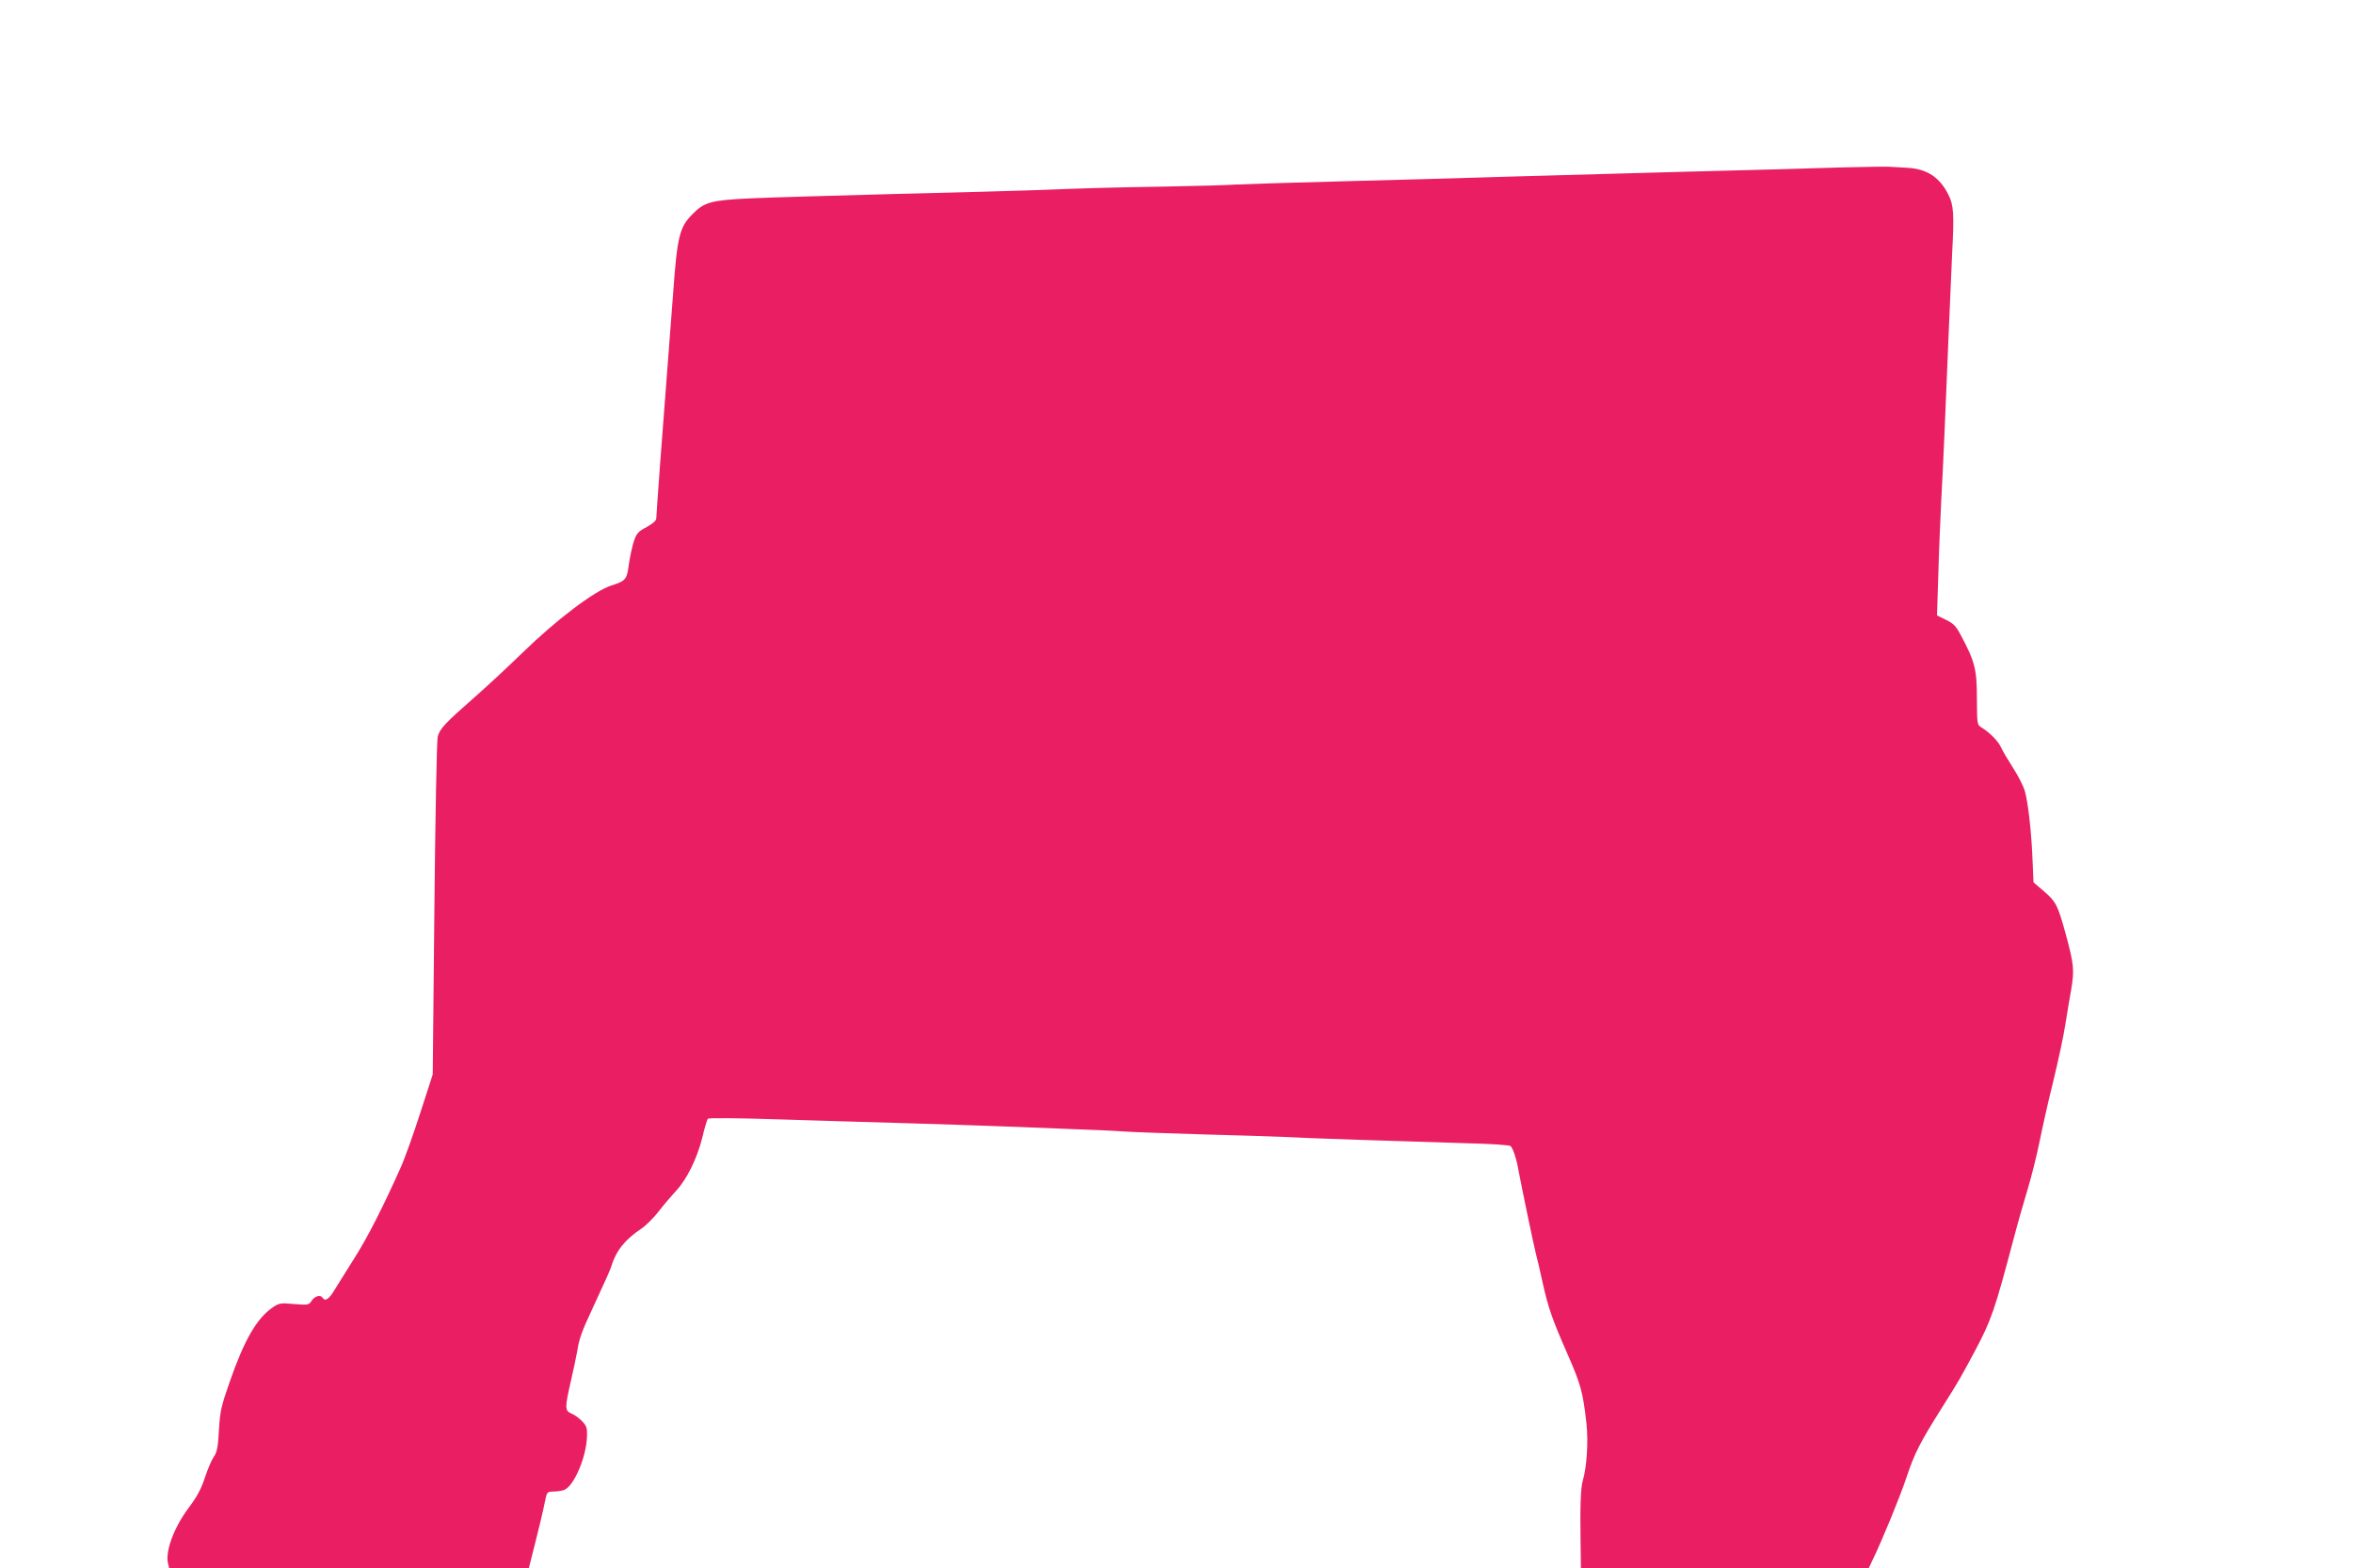<?xml version="1.0" standalone="no"?>
<!DOCTYPE svg PUBLIC "-//W3C//DTD SVG 20010904//EN"
 "http://www.w3.org/TR/2001/REC-SVG-20010904/DTD/svg10.dtd">
<svg version="1.0" xmlns="http://www.w3.org/2000/svg"
 width="1280pt" height="853pt" viewBox="0 0 1280 853"
 preserveAspectRatio="xMidYMid meet">
<g transform="translate(0,853) scale(0.1,-0.1)"
fill="#e91e63" stroke="none">
<path d="M10010 7619 c-124 -4 -499 -15 -835 -23 -335 -9 -756 -21 -935 -26
-179 -6 -579 -17 -890 -25 -311 -8 -594 -17 -630 -19 -36 -3 -209 -8 -385 -11
-306 -5 -407 -8 -720 -20 -77 -3 -410 -12 -740 -20 -330 -9 -686 -19 -791 -24
-216 -10 -253 -20 -318 -87 -70 -71 -82 -119 -105 -439 -6 -77 -18 -230 -26
-340 -31 -394 -65 -859 -65 -876 0 -11 -20 -28 -52 -46 -47 -25 -55 -34 -70
-78 -9 -28 -21 -84 -27 -125 -11 -83 -17 -90 -95 -115 -93 -30 -299 -186 -486
-368 -75 -73 -189 -179 -255 -237 -163 -143 -193 -174 -204 -218 -5 -21 -13
-424 -18 -937 l-9 -900 -68 -210 c-37 -115 -85 -250 -108 -300 -96 -215 -180
-379 -248 -486 -40 -63 -88 -140 -107 -171 -32 -55 -54 -70 -68 -48 -11 18
-42 10 -59 -15 -16 -25 -19 -25 -96 -19 -76 7 -82 5 -119 -20 -85 -60 -152
-175 -231 -402 -47 -134 -53 -161 -59 -264 -5 -94 -11 -121 -28 -145 -12 -17
-33 -67 -48 -112 -20 -61 -42 -104 -89 -166 -80 -107 -128 -237 -112 -302 l6
-25 979 0 978 0 36 143 c20 78 42 171 49 207 13 65 13 65 48 66 19 0 45 4 57
8 53 17 122 176 126 289 2 49 -1 59 -27 86 -15 16 -41 35 -57 41 -37 16 -37
31 -4 175 14 61 30 135 35 165 10 65 24 105 80 225 82 177 97 211 105 235 26
86 75 147 165 207 25 17 67 59 94 94 27 35 69 84 92 109 59 62 116 177 144
290 12 52 26 99 31 104 5 5 157 4 371 -3 200 -6 516 -16 703 -21 187 -6 394
-12 460 -15 66 -2 242 -9 390 -15 149 -5 299 -12 335 -15 36 -3 229 -10 430
-16 201 -5 401 -12 445 -14 95 -6 654 -24 987 -34 136 -3 241 -10 246 -16 13
-14 32 -71 41 -125 16 -85 82 -405 96 -460 8 -30 24 -98 35 -150 32 -145 53
-204 133 -387 76 -172 88 -215 107 -386 11 -98 2 -240 -20 -312 -11 -38 -15
-138 -12 -327 l2 -148 783 0 783 0 18 38 c53 109 149 342 186 452 46 137 71
187 197 387 93 148 95 152 176 303 90 170 107 219 212 615 20 77 54 196 75
265 21 69 50 186 65 260 15 74 48 223 75 330 26 107 55 242 64 300 9 58 24
146 33 197 18 107 15 138 -32 310 -42 151 -51 168 -118 226 l-55 47 -5 117
c-6 154 -24 315 -42 379 -8 28 -37 85 -65 128 -27 42 -56 91 -64 109 -14 33
-61 81 -106 109 -25 15 -25 17 -26 159 0 158 -11 200 -86 341 -27 52 -41 66
-82 86 l-49 24 7 217 c3 119 11 302 16 406 11 197 24 503 40 900 5 127 14 324
19 439 12 223 9 270 -20 327 -47 94 -115 139 -219 146 -36 2 -83 5 -105 6 -22
1 -141 -1 -265 -4z"/>
</g>
</svg>
